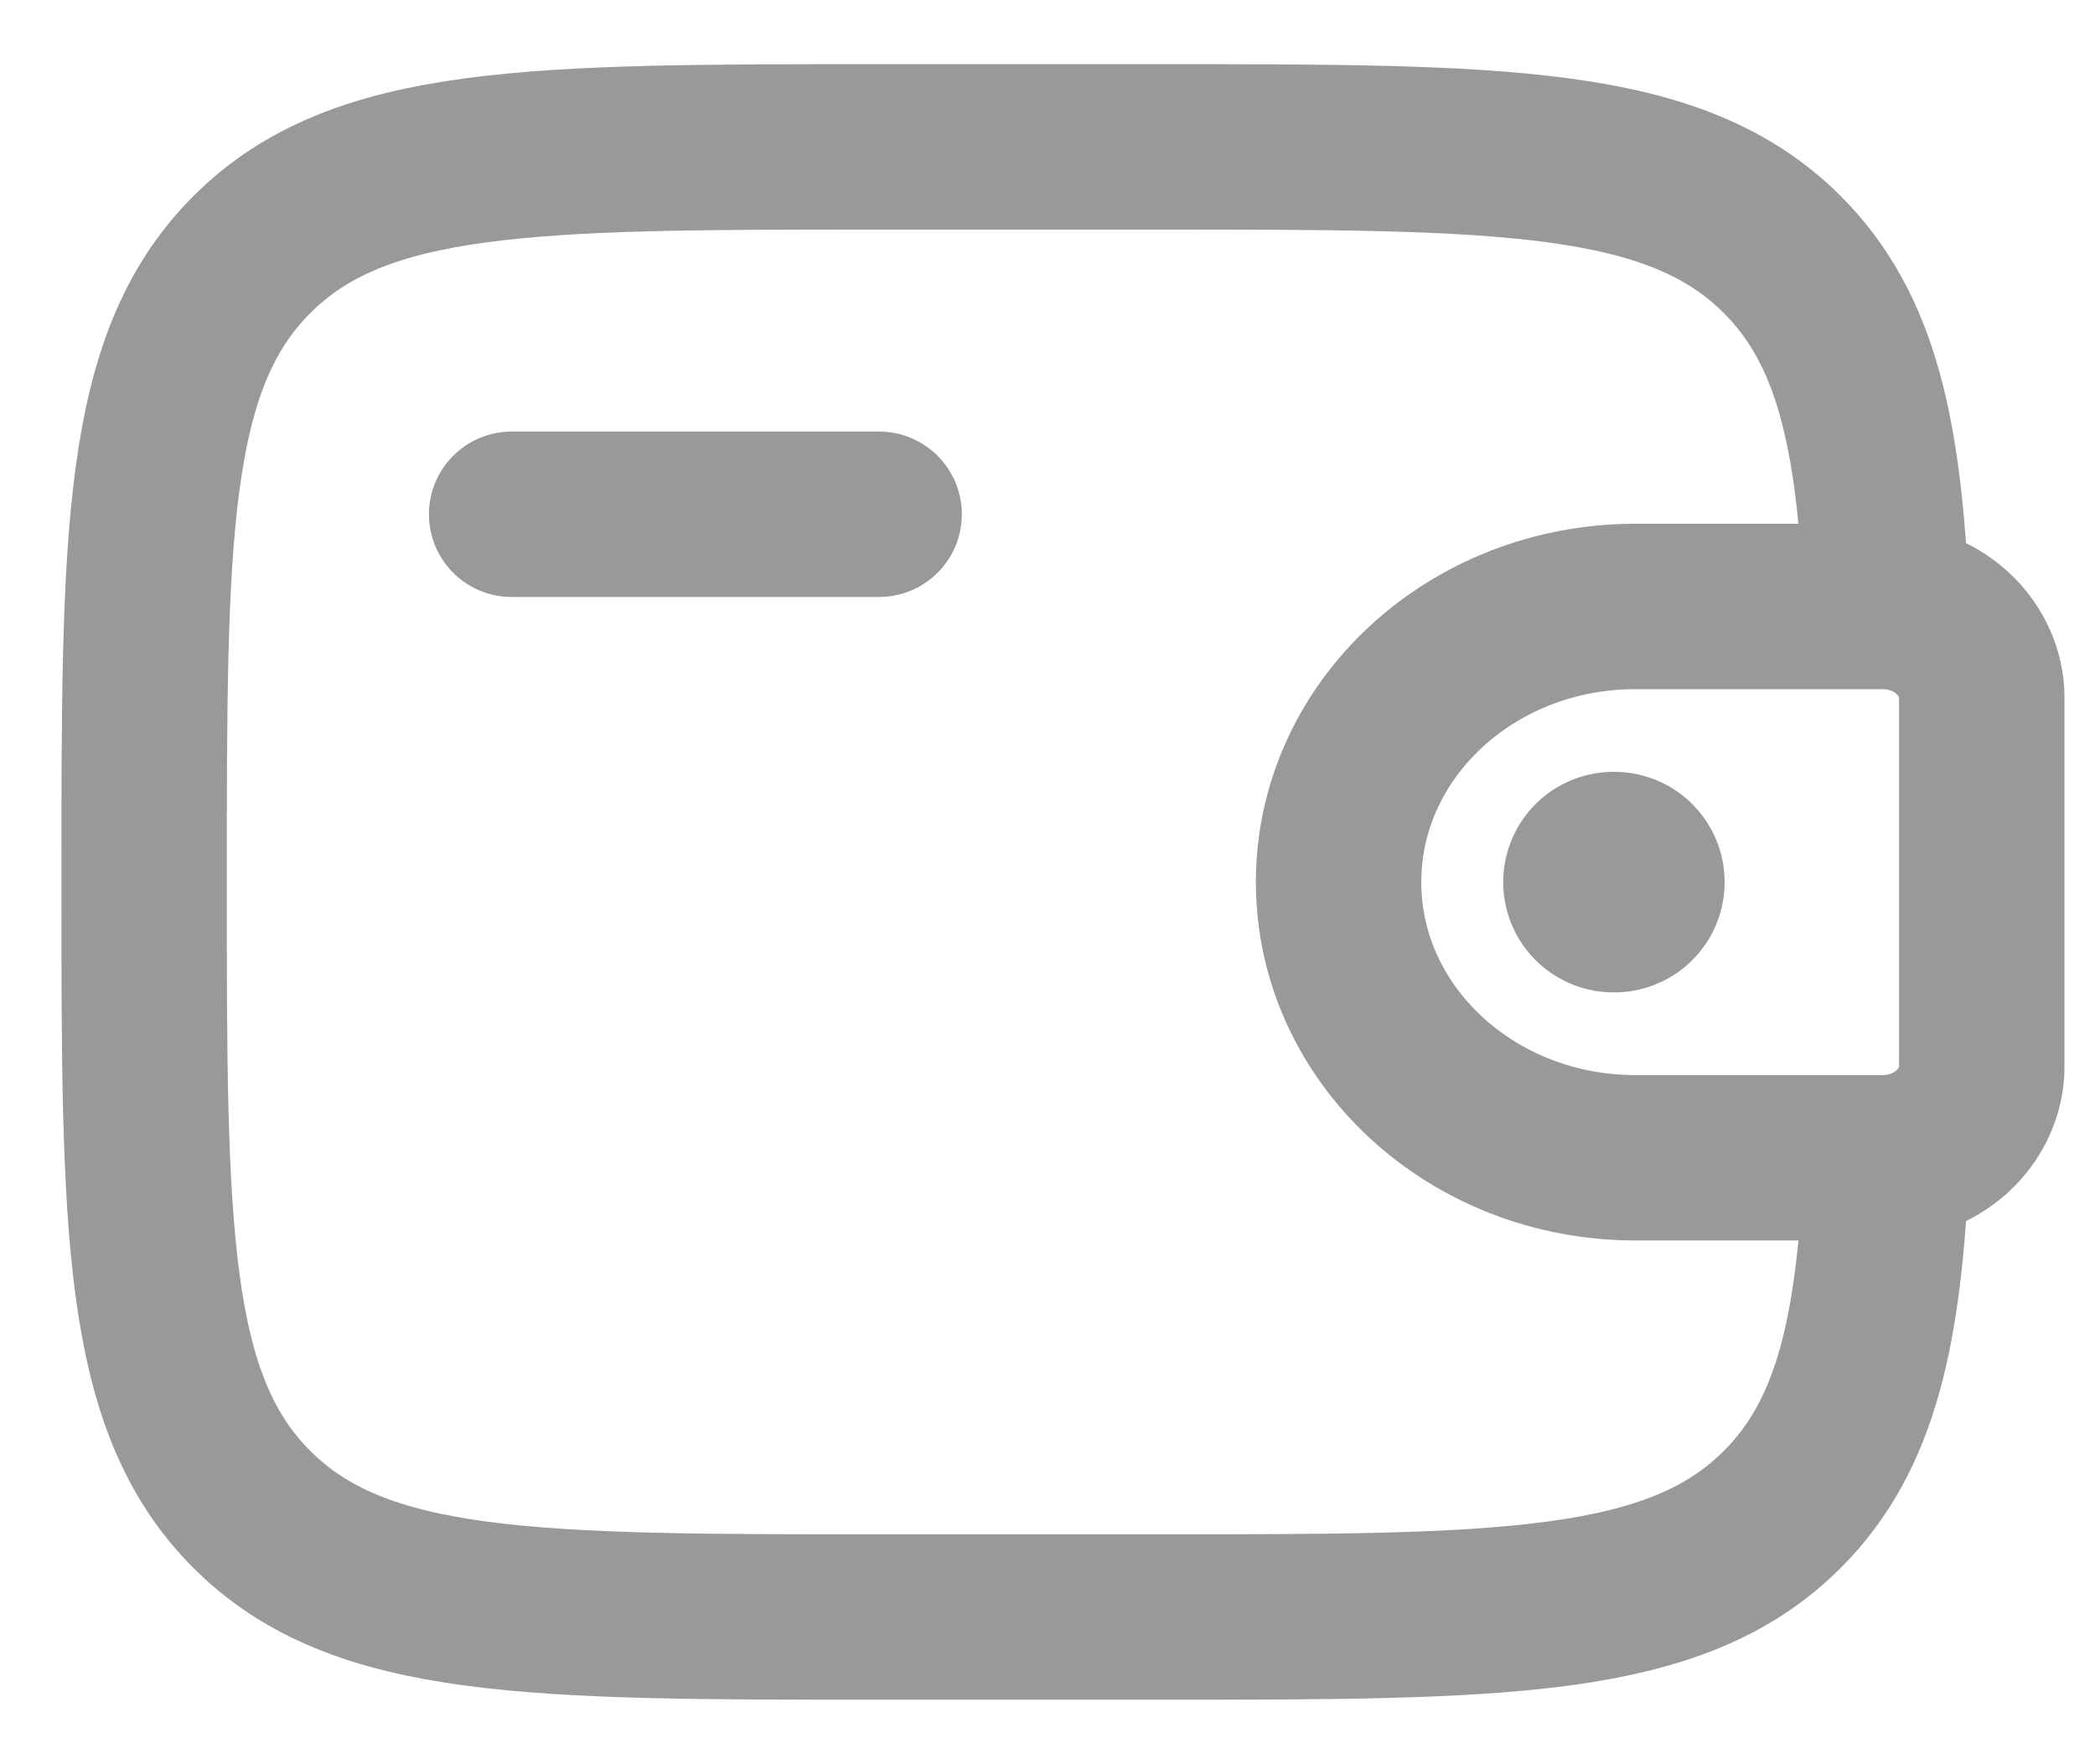 <svg width="19" height="16" viewBox="0 0 19 16" fill="none" xmlns="http://www.w3.org/2000/svg">
<path d="M4.64 4.664H7.973" stroke="#999999" stroke-width="1.5" stroke-linecap="round" stroke-linejoin="round"/>
<path d="M17.001 5.5H14.832C13.345 5.5 12.14 6.619 12.14 8C12.14 9.381 13.346 10.5 14.832 10.5H17.001C17.071 10.5 17.105 10.5 17.134 10.498C17.584 10.471 17.942 10.138 17.972 9.721C17.973 9.694 17.973 9.662 17.973 9.598V6.402C17.973 6.338 17.973 6.306 17.972 6.279C17.942 5.862 17.584 5.529 17.134 5.502C17.106 5.5 17.071 5.5 17.001 5.5Z" stroke="#999999" stroke-width="1.5"/>
<path d="M17.111 5.499C17.046 3.939 16.838 2.982 16.164 2.309C15.188 1.332 13.616 1.332 10.474 1.332H7.974C4.831 1.332 3.259 1.332 2.284 2.309C1.307 3.285 1.307 4.856 1.307 7.999C1.307 11.141 1.307 12.713 2.284 13.689C3.259 14.665 4.831 14.665 7.974 14.665H10.474C13.616 14.665 15.188 14.665 16.164 13.689C16.838 13.015 17.047 12.059 17.111 10.499" stroke="#999999" stroke-width="1.5"/>
<path d="M14.633 8H14.641" stroke="#999999" stroke-width="2" stroke-linecap="round" stroke-linejoin="round"/>
</svg>
